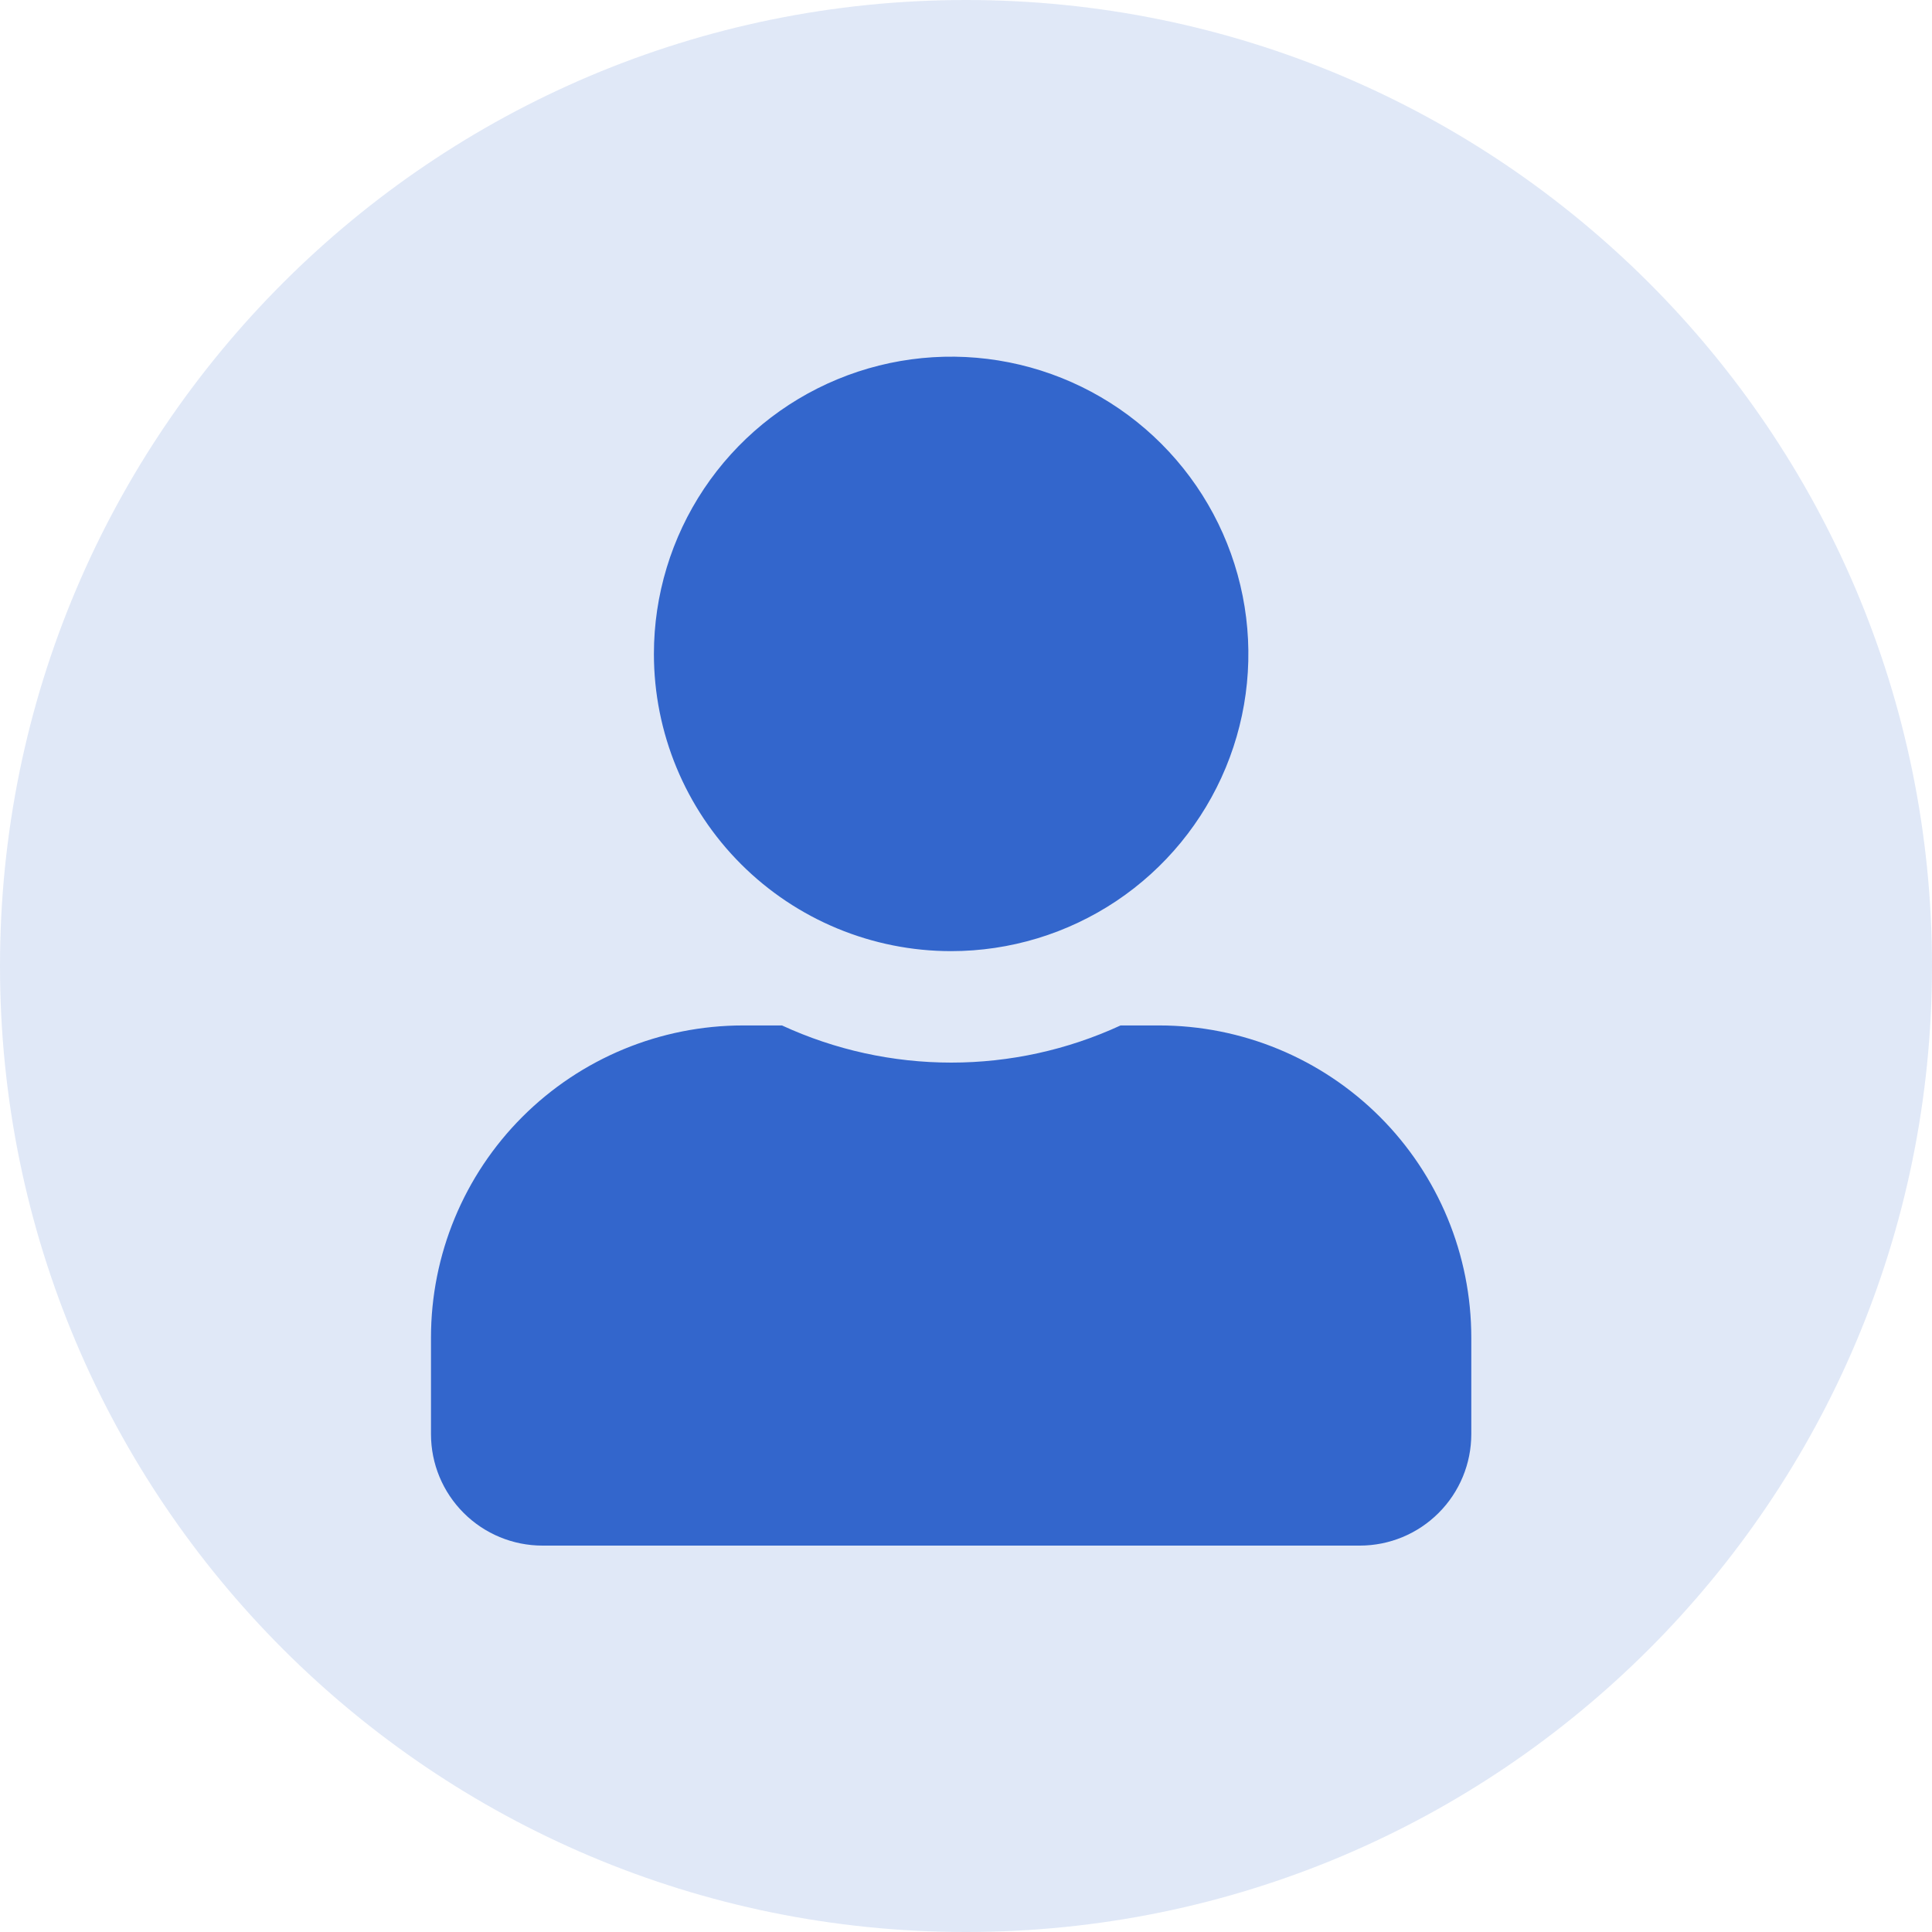 <svg width="65" height="65" viewBox="0 0 65 65" fill="none" xmlns="http://www.w3.org/2000/svg">
<g clip-path="url(#clip0_1_3271)">
<path opacity="0.15" d="M65 32.5C65 14.551 50.449 0 32.5 0C14.551 0 0 14.551 0 32.5C0 50.449 14.551 65 32.5 65C50.449 65 65 50.449 65 32.5Z" fill="#3366CC"/>
<path d="M32 32C33.978 32 35.911 31.413 37.556 30.315C39.2 29.216 40.482 27.654 41.239 25.827C41.996 24 42.194 21.989 41.808 20.049C41.422 18.109 40.47 16.328 39.071 14.929C37.672 13.53 35.891 12.578 33.951 12.192C32.011 11.806 30 12.004 28.173 12.761C26.346 13.518 24.784 14.8 23.685 16.444C22.587 18.089 22 20.022 22 22C22 24.652 23.054 27.196 24.929 29.071C26.804 30.946 29.348 32 32 32ZM39 34.5H37.7C35.914 35.324 33.971 35.75 32.005 35.75C30.038 35.75 28.095 35.324 26.309 34.5H25C22.215 34.5 19.544 35.606 17.575 37.575C15.606 39.544 14.5 42.215 14.5 45V48.25C14.5 49.245 14.895 50.198 15.599 50.901C16.302 51.605 17.256 52 18.25 52H45.75C46.745 52 47.698 51.605 48.401 50.901C49.105 50.198 49.5 49.245 49.5 48.25V45C49.5 43.621 49.228 42.256 48.701 40.982C48.173 39.708 47.4 38.55 46.425 37.575C45.45 36.6 44.292 35.827 43.018 35.299C41.744 34.772 40.379 34.5 39 34.5Z" fill="#3366CC"/>
</g>
<defs>
<clipPath id="clip0_1_3271">
<rect width="65" height="65" fill="white"/>
</clipPath>
</defs>
</svg>
